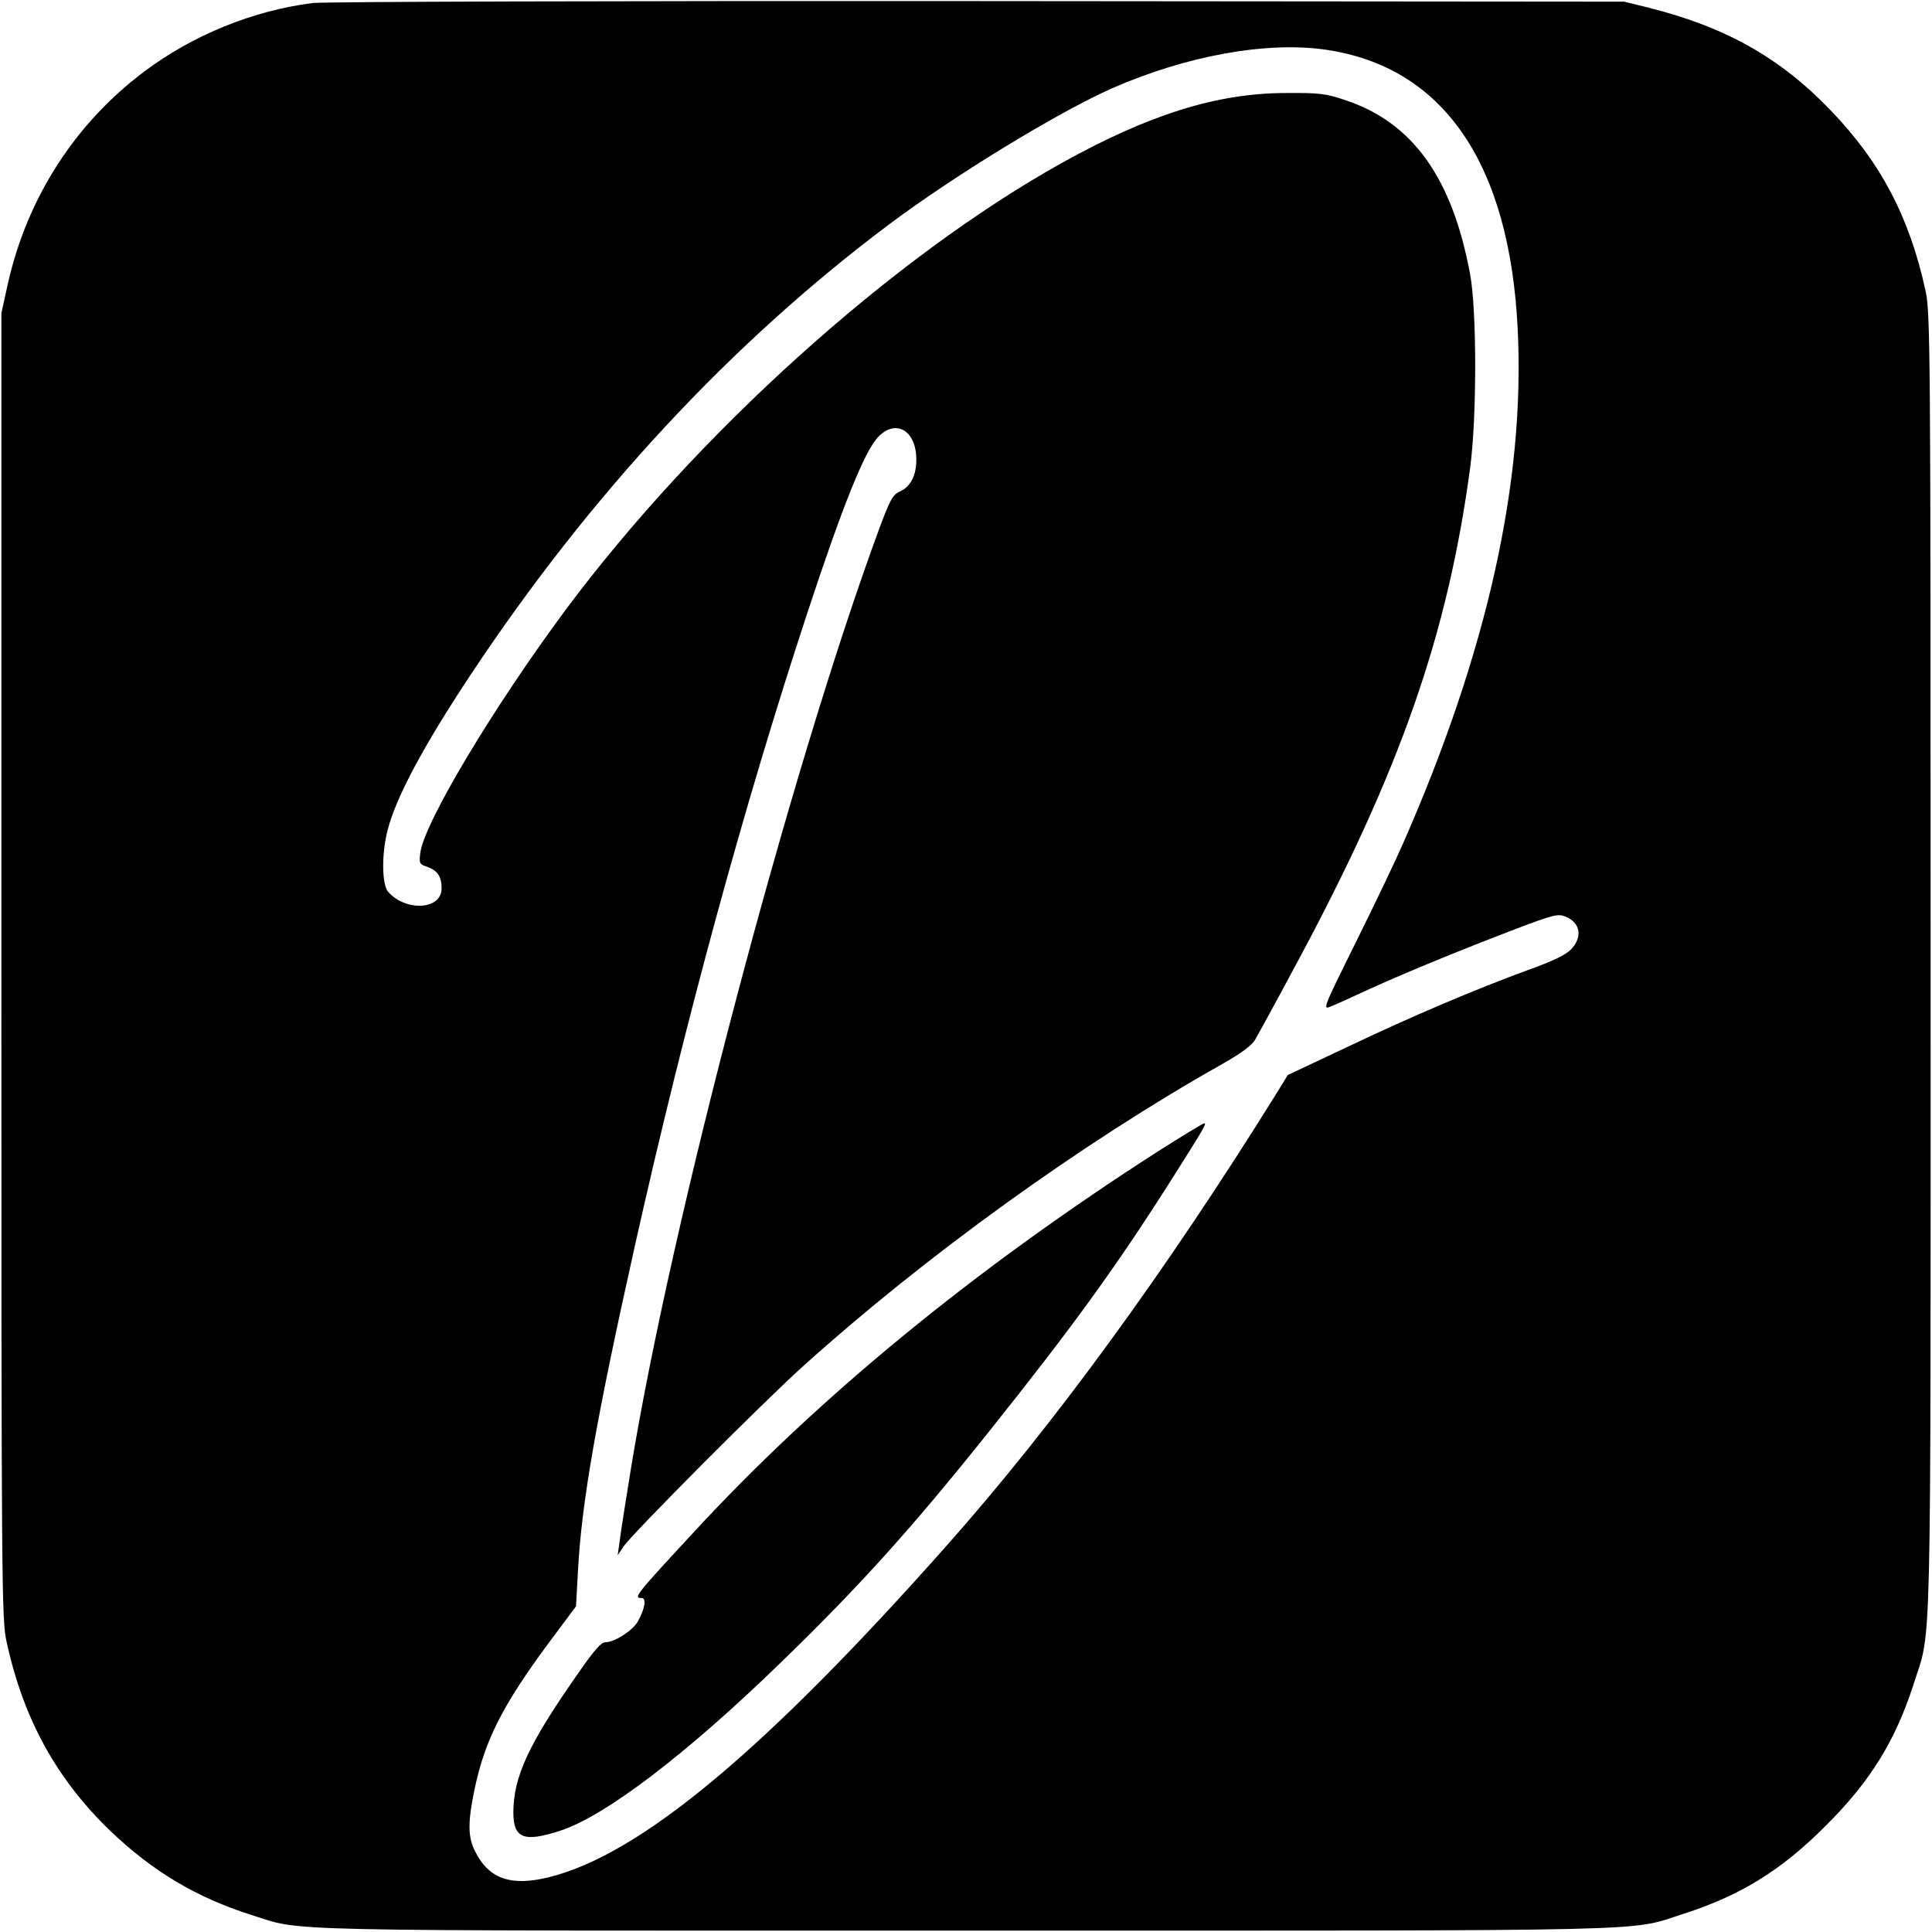 <?xml version="1.0" standalone="no"?>
<!DOCTYPE svg PUBLIC "-//W3C//DTD SVG 20010904//EN"
 "http://www.w3.org/TR/2001/REC-SVG-20010904/DTD/svg10.dtd">
<svg version="1.0" xmlns="http://www.w3.org/2000/svg"
 width="700pt" height="700pt" viewBox="0 0 700 700"
 preserveAspectRatio="xMidYMid meet">
<g transform="translate(0,700) scale(0.1,-0.1)"
fill="#000000" stroke="none">
<path d="M1132 6989 c-217 -28 -433 -116 -609 -248 -251 -188 -425 -458 -495
-771 l-23 -105 0 -2365 c0 -2267 1 -2369 19 -2449 61 -280 181 -497 376 -685
154 -147 312 -241 510 -304 194 -61 25 -57 2590 -57 2580 0 2396 -4 2600 61
206 66 355 158 515 319 162 161 253 309 319 515 65 204 61 20 61 2605 0 2262
-1 2364 -19 2444 -58 265 -162 463 -343 651 -183 191 -382 303 -663 373 l-85
21 -2345 2 c-1290 1 -2373 -2 -2408 -7z m3671 -169 c427 -62 667 -412 696
-1014 27 -553 -111 -1169 -415 -1861 -26 -60 -103 -221 -171 -358 -121 -244
-122 -247 -90 -233 18 7 82 36 142 64 137 62 335 143 529 217 134 51 152 55
178 44 54 -22 63 -73 21 -118 -20 -21 -66 -43 -158 -76 -188 -69 -420 -167
-659 -281 l-210 -99 -45 -73 c-399 -641 -804 -1196 -1191 -1632 -656 -740
-1108 -1118 -1439 -1201 -140 -35 -221 -7 -271 96 -25 51 -25 104 -1 220 37
179 102 307 271 535 l97 130 7 127 c13 248 66 551 206 1178 182 814 396 1599
627 2300 126 382 205 579 254 631 64 68 139 25 139 -81 0 -58 -21 -99 -60
-116 -26 -12 -35 -29 -76 -139 -321 -873 -751 -2502 -898 -3401 -19 -118 -38
-236 -41 -264 l-7 -50 20 30 c26 42 511 529 655 658 440 396 1006 805 1514
1091 70 40 108 67 121 90 10 17 77 139 147 270 378 702 551 1198 632 1804 24
182 24 572 -1 701 -65 348 -208 547 -451 628 -71 24 -95 27 -215 26 -250 0
-498 -78 -814 -254 -613 -342 -1321 -980 -1797 -1619 -261 -352 -511 -769
-526 -879 -5 -39 -4 -42 26 -52 36 -13 51 -35 51 -78 0 -77 -128 -85 -193 -13
-24 26 -25 139 -2 227 31 118 129 302 300 560 433 653 946 1205 1519 1634 238
178 611 405 805 491 269 118 560 171 774 140z"/>
<path d="M4195 2828 c-662 -425 -1230 -890 -1681 -1379 -213 -230 -220 -239
-189 -239 18 0 12 -38 -14 -85 -19 -33 -84 -75 -117 -75 -16 0 -41 -29 -96
-108 -182 -259 -238 -379 -238 -509 0 -94 38 -109 170 -66 165 54 462 281 808
618 280 272 468 481 742 824 309 387 464 601 667 921 115 182 126 200 116 200
-4 0 -80 -46 -168 -102z"/>
</g>
</svg>
